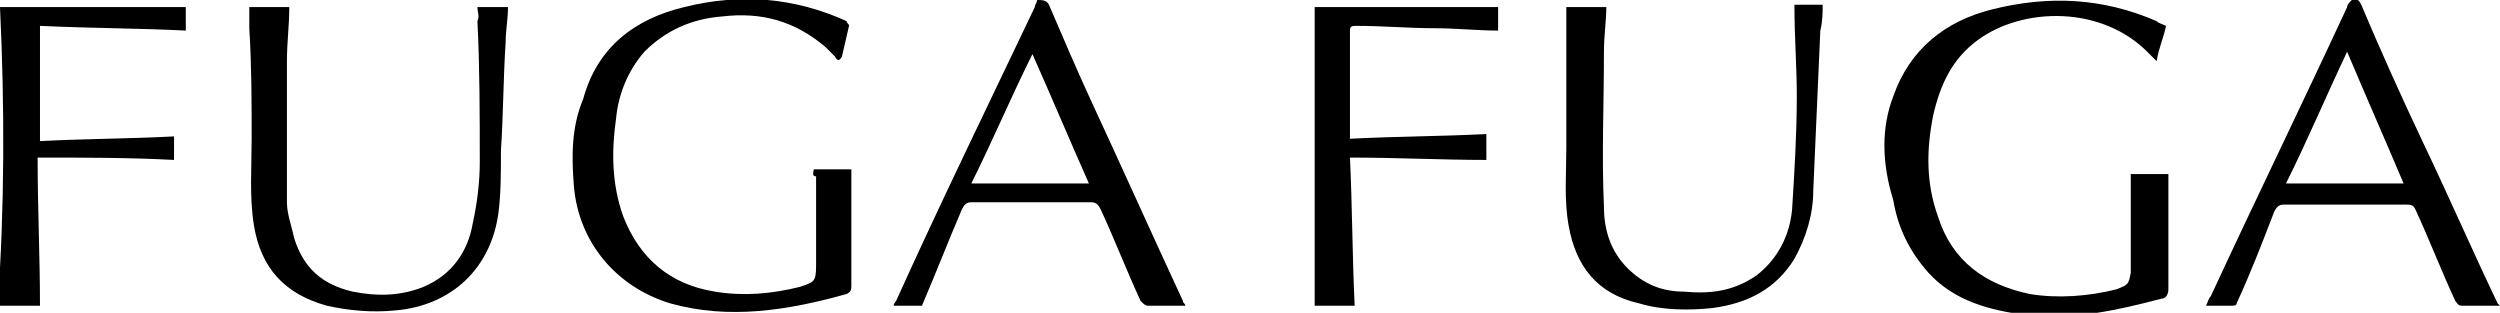 <?xml version="1.0" encoding="utf-8"?>
<!-- Generator: Adobe Illustrator 27.9.0, SVG Export Plug-In . SVG Version: 6.00 Build 0)  -->
<svg version="1.1" id="レイヤー_1" xmlns="http://www.w3.org/2000/svg" xmlns:xlink="http://www.w3.org/1999/xlink" x="0px"
	 y="0px" width="106.3px" height="13.3px" viewBox="0 0 106.3 13.3" style="enable-background:new 0 0 106.3 13.3;"
	 xml:space="preserve">
<g>
	<path d="M92.1,1.1c-0.1,0.5-0.3,0.9-0.4,1.5c-0.1-0.1-0.2-0.2-0.3-0.3c-2-2.1-5.4-2-7.3-0.6c-1.1,0.8-1.6,1.9-1.9,3.2
		c-0.3,1.5-0.3,2.9,0.2,4.3c0.6,1.9,2,2.9,3.9,3.3c1.2,0.2,2.5,0.1,3.7-0.2c0.5-0.2,0.5-0.2,0.6-0.7c0-1.4,0-2.8,0-4.2
		c0.5,0,1,0,1.6,0c0,0.3,0,0.5,0,0.8c0,1.4,0,2.7,0,4.1c0,0.2-0.1,0.4-0.3,0.4c-1.9,0.5-3.7,0.9-5.7,0.7c-1.6-0.2-3.1-0.6-4.2-1.8
		c-0.8-0.9-1.3-1.9-1.5-3.1C80,6.9,80,5.4,80.5,4.1c0.7-2,2.2-3.2,4.2-3.7c2.4-0.6,4.7-0.5,7,0.5C91.8,1,91.9,1,92.1,1.1
		C92,1.1,92.1,1.1,92.1,1.1z"/>
	<path d="M34.6,7.2c0.6,0,1.1,0,1.6,0c0,0.1,0,0.3,0,0.5c0,1.5,0,3,0,4.4c0,0.2,0,0.3-0.2,0.4c-2.5,0.7-5,1.1-7.5,0.4
		c-2.3-0.7-3.9-2.6-4.1-5c-0.1-1.3-0.1-2.5,0.4-3.7C25.4,2,27,0.8,29.1,0.3c2.4-0.6,4.7-0.4,6.9,0.6C36,1,36.1,1,36.1,1.1
		c0,0,0,0,0,0C36,1.5,35.9,2,35.8,2.4c-0.1,0.2-0.2,0.2-0.3,0c-0.1-0.1-0.3-0.3-0.4-0.4c-1.3-1.1-2.7-1.5-4.4-1.3
		c-1.3,0.1-2.4,0.6-3.3,1.5C26.7,3,26.3,4,26.2,5c-0.2,1.4-0.2,2.8,0.3,4.2c0.7,1.8,2,2.9,3.9,3.2c1.2,0.2,2.4,0.1,3.6-0.2
		c0.6-0.2,0.7-0.2,0.7-0.9c0-1.3,0-2.6,0-3.8C34.5,7.5,34.6,7.3,34.6,7.2z"/>
	<path d="M66.6,0.3c0.5,0,1.1,0,1.7,0c0,0.6-0.1,1.2-0.1,1.9c0,2.2-0.1,4.4,0,6.6c0,1,0.3,1.9,1,2.6c0.7,0.7,1.5,1,2.4,1
		c1.1,0.1,2.1,0,3.1-0.7c0.9-0.7,1.4-1.7,1.5-2.8c0.1-1.6,0.2-3.2,0.2-4.8c0-1.3-0.1-2.5-0.1-3.8c0-0.1,0-0.1,0-0.1
		c0.4,0,0.8,0,1.2,0c0,0.3,0,0.7-0.1,1.1c-0.1,2.3-0.2,4.5-0.3,6.8c0,1-0.3,2-0.8,2.9c-0.8,1.3-2,1.9-3.5,2.1
		c-1,0.1-2.1,0.1-3.1-0.2c-1.8-0.4-2.7-1.6-3-3.3c-0.2-1.1-0.1-2.2-0.1-3.3c0-1.5,0-2.9,0-4.4C66.6,1.5,66.6,0.9,66.6,0.3z"/>
	<path d="M20.3,0.3c0.4,0,0.8,0,1.3,0c0,0.5-0.1,1-0.1,1.5c-0.1,1.5-0.1,3.1-0.2,4.6c0,0.9,0,1.8-0.1,2.6c-0.3,2.4-2,4-4.4,4.2
		c-1,0.1-2,0-2.9-0.2c-1.8-0.5-2.8-1.6-3.1-3.4c-0.2-1.2-0.1-2.5-0.1-3.7c0-1.6,0-3.1-0.1-4.7c0-0.3,0-0.6,0-0.9c0.6,0,1.1,0,1.7,0
		c0,0.8-0.1,1.5-0.1,2.3c0,2,0,4,0,6c0,0.5,0.2,1,0.3,1.5c0.4,1.3,1.2,2,2.5,2.3c1,0.2,2,0.2,3-0.2c1.2-0.5,1.9-1.5,2.1-2.7
		c0.2-0.9,0.3-1.8,0.3-2.6c0-2,0-4-0.1-6C20.4,0.7,20.3,0.5,20.3,0.3z"/>
	<path d="M106.3,13c-0.5,0-1.1,0-1.6,0c-0.2,0-0.2-0.1-0.3-0.2c-0.6-1.3-1.1-2.6-1.7-3.9c-0.1-0.2-0.2-0.2-0.4-0.2
		c-1.7,0-3.4,0-5.2,0c-0.2,0-0.3,0.1-0.4,0.3c-0.5,1.3-1,2.6-1.6,3.9C95.1,13,95,13,94.8,13c-0.3,0-0.6,0-1,0
		c0.1-0.2,0.1-0.3,0.2-0.4c1.9-4.1,3.9-8.2,5.8-12.3c0-0.1,0.1-0.2,0.2-0.3c0.2-0.1,0.3,0,0.4,0.2c0.8,1.9,1.7,3.9,2.6,5.8
		c1.1,2.3,2.1,4.6,3.2,6.9C106.2,12.9,106.2,12.9,106.3,13z M102.2,7.8c-0.8-1.9-1.6-3.7-2.4-5.6c-0.9,1.9-1.7,3.8-2.6,5.6
		C98.9,7.8,100.5,7.8,102.2,7.8z"/>
	<path d="M50.4,13c-0.6,0-1.1,0-1.6,0c-0.1,0-0.2-0.1-0.3-0.2c-0.6-1.3-1.1-2.6-1.7-3.9c-0.1-0.2-0.2-0.3-0.4-0.3
		c-1.7,0-3.4,0-5.1,0c-0.2,0-0.3,0.1-0.4,0.3c-0.6,1.4-1.1,2.7-1.7,4.1c-0.3,0-0.7,0-1.2,0c0-0.1,0.1-0.2,0.1-0.2
		C40,8.6,42,4.5,44,0.3c0-0.1,0.1-0.2,0.1-0.3C44.3,0,44.5,0,44.6,0.2c0.6,1.4,1.2,2.8,1.8,4.1c1.3,2.8,2.6,5.7,3.9,8.5
		C50.3,12.9,50.4,12.9,50.4,13z M43.9,2.3C43.9,2.3,43.9,2.3,43.9,2.3C43,4.1,42.2,6,41.3,7.8c1.7,0,3.3,0,5,0
		C45.5,6,44.7,4.1,43.9,2.3z"/>
	<path d="M1.6,6.7c0,2.2,0.1,4.2,0.1,6.3c-0.6,0-1.1,0-1.8,0C0.2,8.8,0.2,4.5,0,0.3c2.6,0,5.3,0,7.9,0c0,0.3,0,0.7,0,1
		C5.9,1.2,3.8,1.2,1.7,1.1c0,1.6,0,3.2,0,4.9c1.9-0.1,3.8-0.1,5.7-0.2c0,0.3,0,0.6,0,1C5.5,6.7,3.6,6.7,1.6,6.7z"/>
	<path d="M63.2,6.8c-1.9,0-3.8-0.1-5.8-0.1c0.1,2.1,0.1,4.2,0.2,6.3c-0.6,0-1.1,0-1.7,0c0-4.2,0-8.5,0-12.7c2.6,0,5.2,0,7.8,0
		c0,0.3,0,0.7,0,1c-0.9,0-1.8-0.1-2.7-0.1c-1.1,0-2.2-0.1-3.3-0.1c-0.2,0-0.3,0-0.3,0.2c0,1.5,0,3,0,4.6c1.9-0.1,3.8-0.1,5.8-0.2
		C63.2,6.1,63.2,6.4,63.2,6.8z"/>
</g>
</svg>
